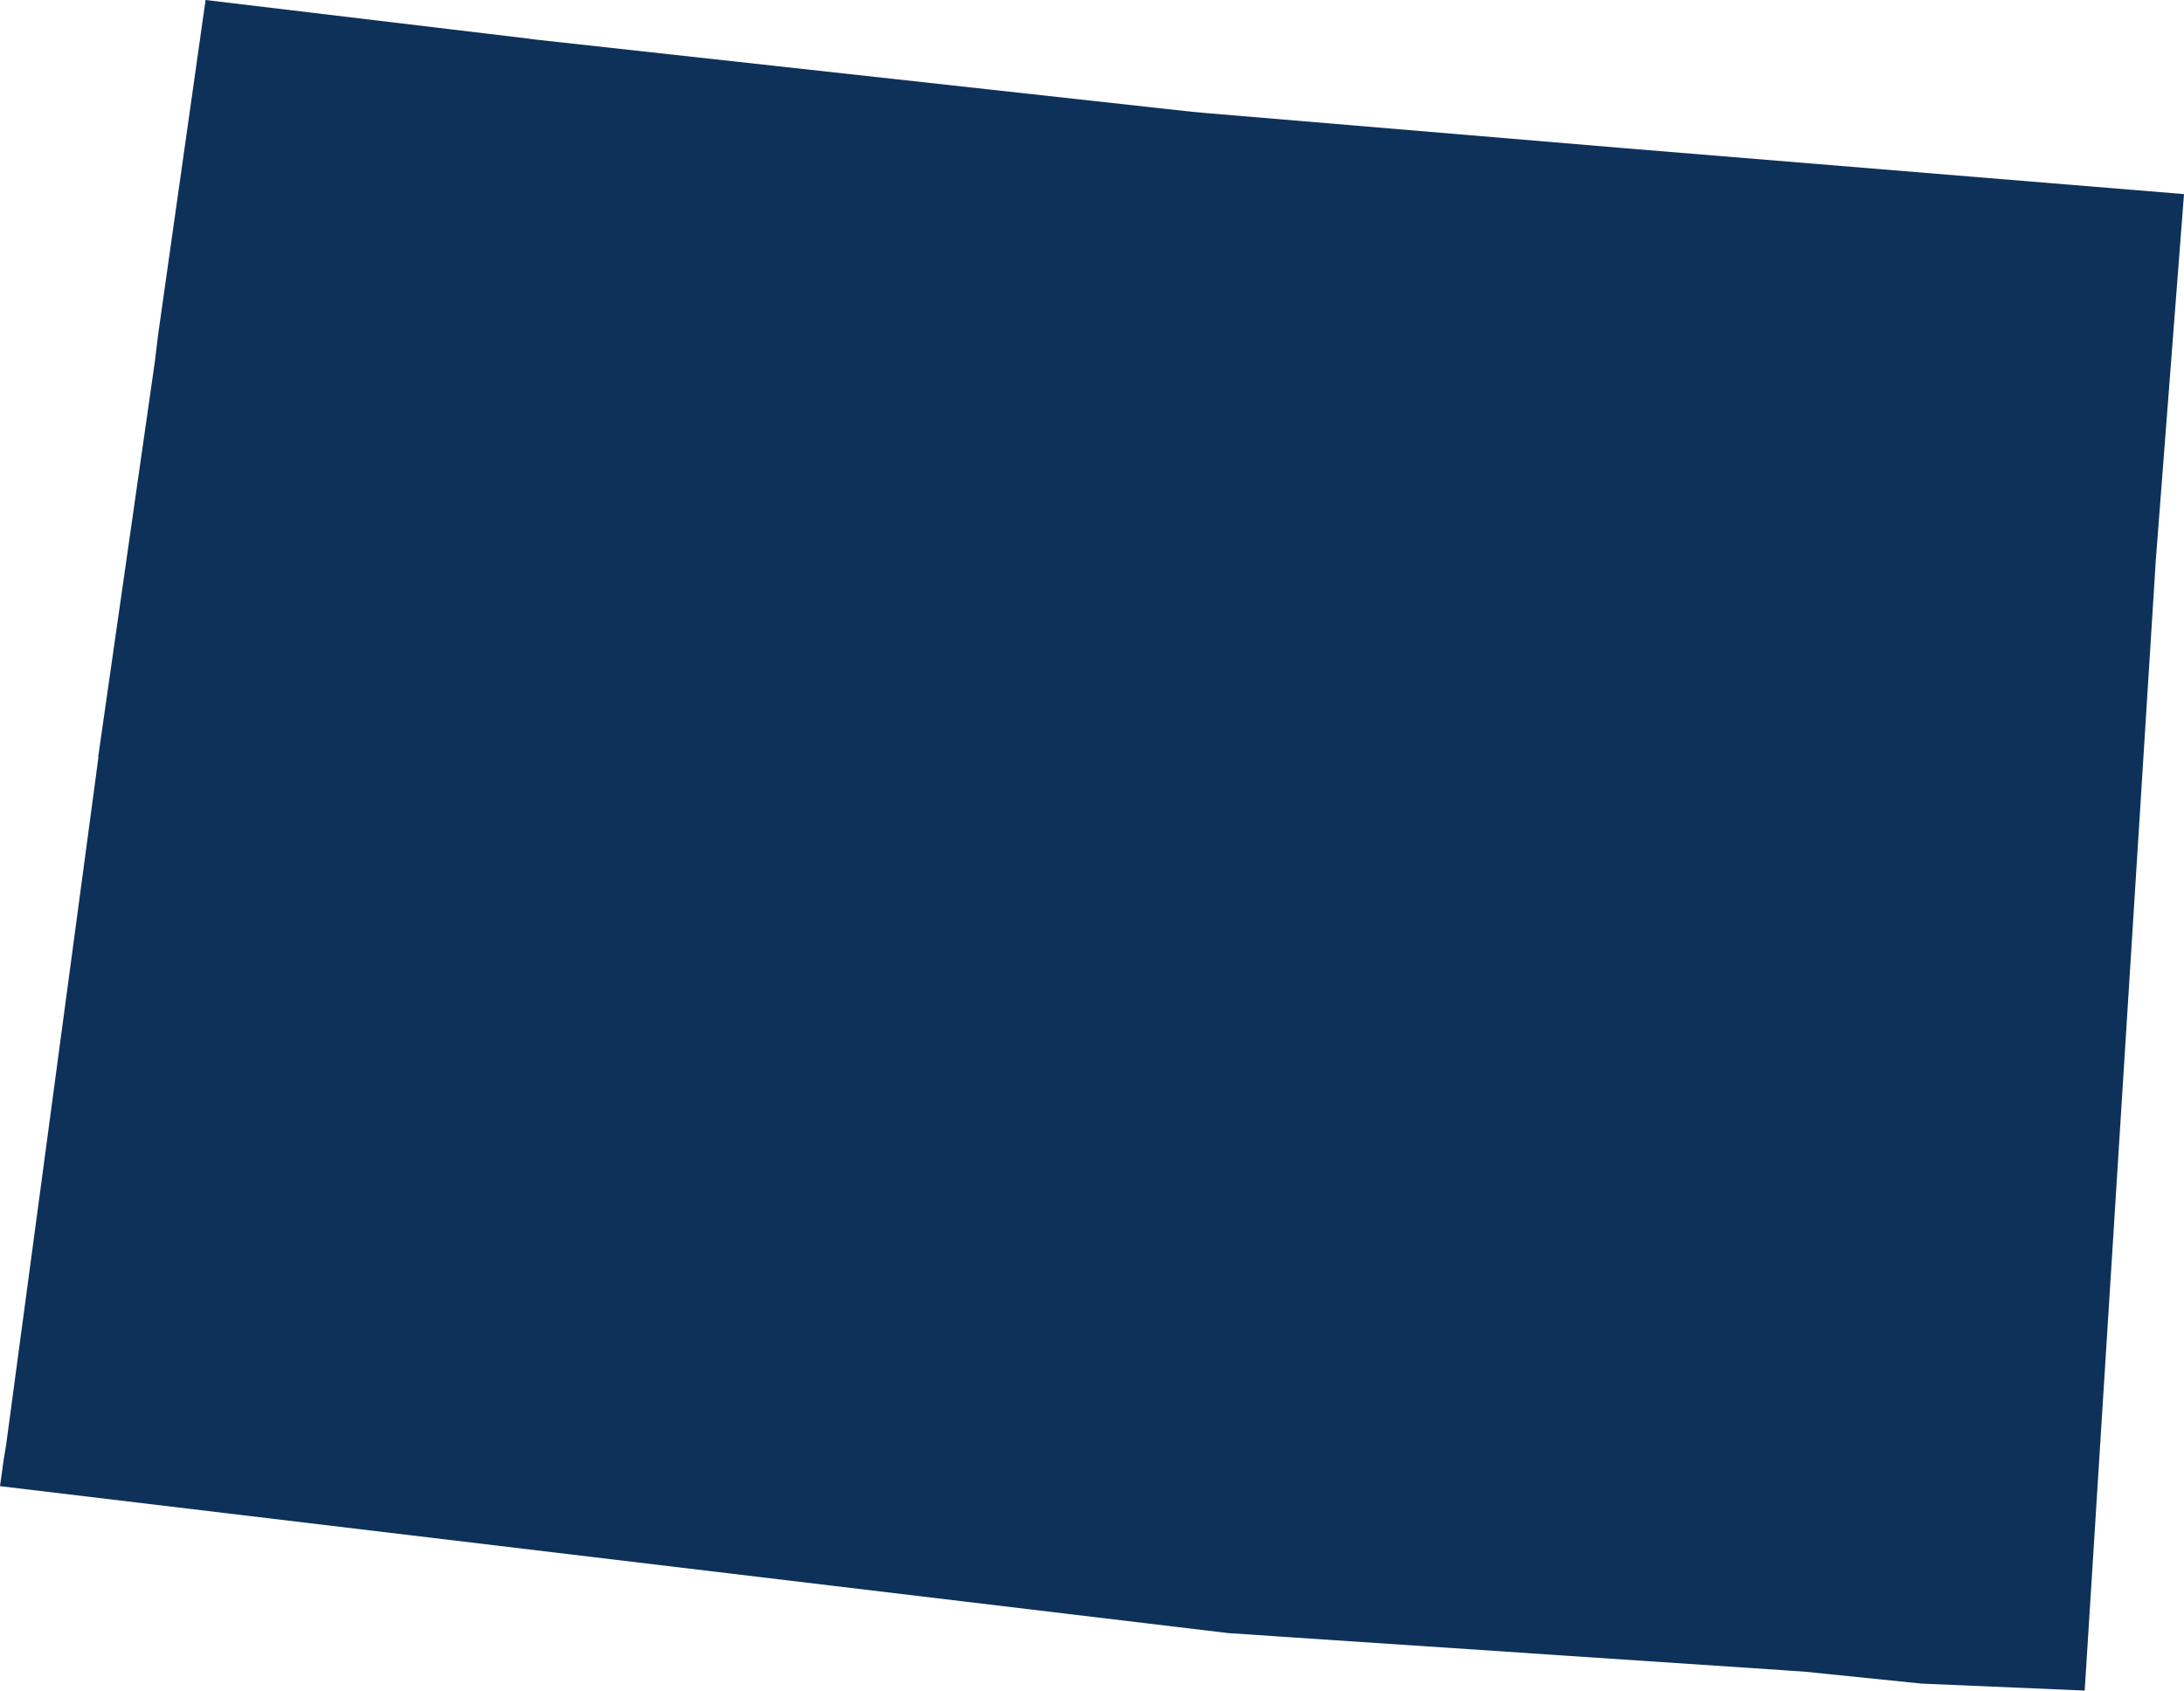 <?xml version="1.0" encoding="UTF-8"?>
<svg id="Layer_2" data-name="Layer 2" xmlns="http://www.w3.org/2000/svg" viewBox="0 0 78.3 60.63">
  <defs>
    <style>
      .cls-1 {
        fill: #0e315a;
      }
    </style>
  </defs>
  <g id="Layer_1-2" data-name="Layer 1">
    <path id="Colorado" class="cls-1" d="M3.53,27.14l-.09.68L.22,51.81l-.09.54-.13.94,44.04,5.27,20.63,1.38,4.22.43,5.85.25,2.55-40.54h0s1.01-13.12,1.01-13.12l-20.11-1.65h0l-15-1.26-.44-.04L19.21,1.42l-.3-.04L7.37,0l-1.7,11.99-.12.99-2.03,14.16Z"/>
  </g>
</svg>